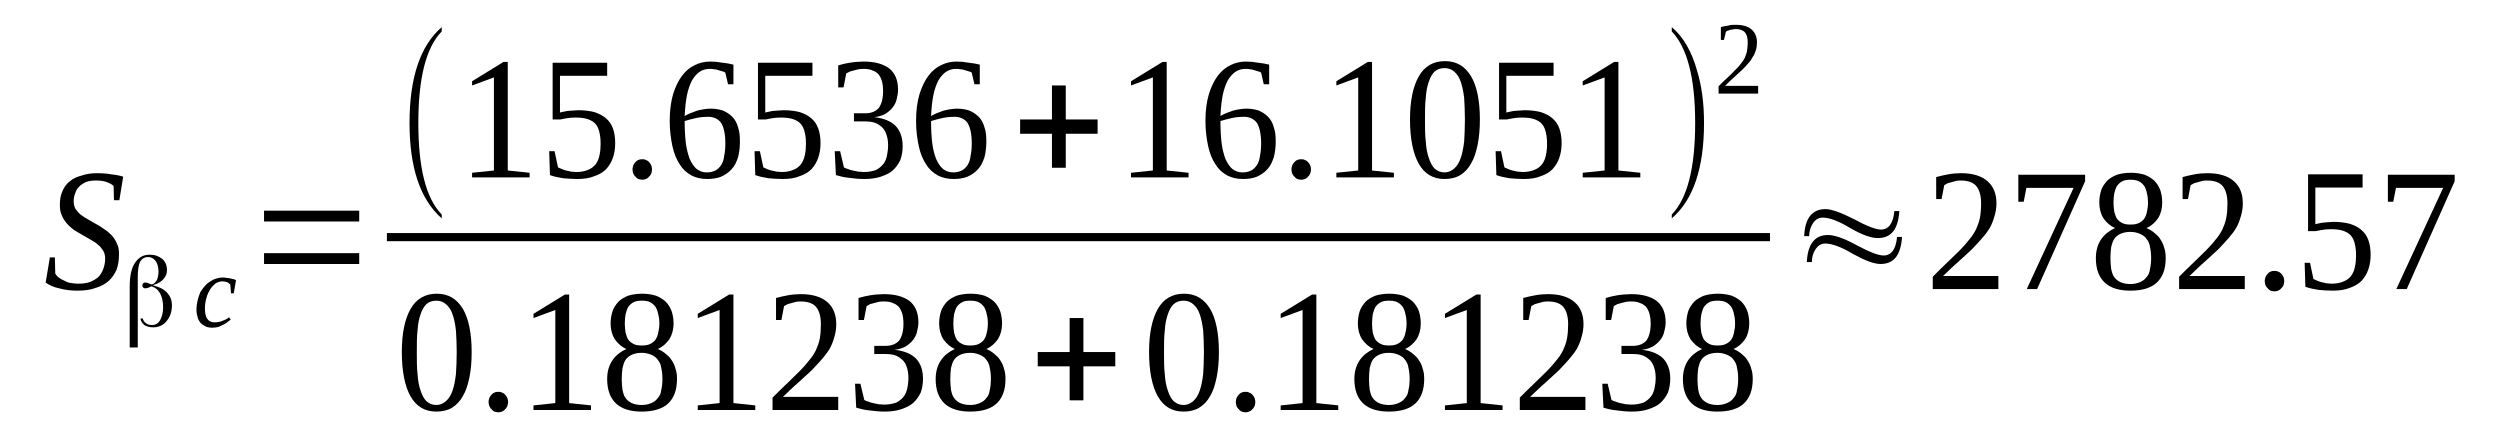 <?xml version='1.0' encoding='UTF-8'?>
<!-- This file was generated by dvisvgm 1.15.1 -->
<svg height='33pt' version='1.1' viewBox='0 -33 185 33' width='185pt' xmlns='http://www.w3.org/2000/svg' xmlns:xlink='http://www.w3.org/1999/xlink'>
<defs>
<clipPath id='clip1'>
<path clip-rule='evenodd' d='M0 -32.992H184.969V-0.027H0V-32.992'/>
</clipPath>
</defs>
<g id='page1'>
<g>
<path clip-path='url(#clip1)' d='M3.691 -13.953H4.062L4.09 -12.75C4.145 -12.664 4.23 -12.551 4.344 -12.465C4.457 -12.379 4.602 -12.293 4.742 -12.238C4.887 -12.152 5.027 -12.094 5.195 -12.066C5.395 -12.035 5.566 -12.008 5.738 -12.008C6.078 -12.008 6.391 -12.035 6.617 -12.121C6.871 -12.207 7.102 -12.352 7.27 -12.492C7.441 -12.664 7.555 -12.867 7.641 -13.094C7.727 -13.324 7.781 -13.582 7.781 -13.867C7.781 -14.094 7.727 -14.297 7.641 -14.438C7.527 -14.609 7.414 -14.781 7.242 -14.895C7.102 -15.039 6.902 -15.152 6.703 -15.266C6.504 -15.383 6.305 -15.496 6.105 -15.609C5.879 -15.723 5.68 -15.867 5.48 -15.98C5.281 -16.125 5.113 -16.27 4.941 -16.469C4.801 -16.641 4.656 -16.84 4.574 -17.066C4.457 -17.297 4.43 -17.555 4.43 -17.867C4.43 -18.242 4.488 -18.582 4.629 -18.871C4.742 -19.156 4.941 -19.414 5.168 -19.586C5.395 -19.785 5.707 -19.926 6.051 -20.012C6.391 -20.129 6.758 -20.184 7.184 -20.184C7.582 -20.184 7.953 -20.156 8.234 -20.098C8.547 -20.07 8.859 -20.012 9.117 -19.926L8.832 -18.184H8.434L8.406 -19.242C8.293 -19.355 8.121 -19.441 7.895 -19.527C7.668 -19.613 7.414 -19.641 7.102 -19.641C6.816 -19.641 6.559 -19.613 6.363 -19.527C6.164 -19.441 5.992 -19.328 5.852 -19.184C5.707 -19.039 5.625 -18.898 5.566 -18.699C5.48 -18.496 5.453 -18.297 5.453 -18.098C5.453 -17.867 5.508 -17.695 5.594 -17.527C5.707 -17.383 5.82 -17.238 5.992 -17.098C6.133 -16.984 6.332 -16.867 6.531 -16.754C6.73 -16.641 6.93 -16.523 7.129 -16.41C7.355 -16.297 7.555 -16.152 7.754 -16.012C7.953 -15.895 8.121 -15.723 8.293 -15.555C8.434 -15.383 8.578 -15.18 8.66 -14.953C8.777 -14.754 8.805 -14.465 8.805 -14.18C8.805 -13.75 8.746 -13.379 8.633 -13.066C8.492 -12.723 8.293 -12.438 8.039 -12.207C7.781 -11.98 7.469 -11.809 7.07 -11.691C6.703 -11.551 6.246 -11.492 5.707 -11.492C5.227 -11.492 4.77 -11.551 4.375 -11.664C3.977 -11.75 3.637 -11.895 3.379 -12.094L3.691 -13.953Z' fill-rule='evenodd'/>
<path clip-path='url(#clip1)' d='M10.567 -9.434C10.594 -9.293 10.68 -9.176 10.793 -9.09C10.934 -8.977 11.074 -8.949 11.246 -8.949C11.504 -8.949 11.699 -9.062 11.844 -9.293C11.985 -9.551 12.07 -9.863 12.07 -10.266C12.07 -10.691 11.985 -11.035 11.844 -11.293C11.699 -11.551 11.504 -11.723 11.219 -11.809C11.219 -11.809 11.219 -11.809 11.219 -11.809V-11.809C11.192 -11.809 11.16 -11.809 11.133 -11.777C10.961 -11.691 10.82 -11.664 10.735 -11.664C10.68 -11.664 10.621 -11.691 10.594 -11.723C10.567 -11.75 10.535 -11.809 10.535 -11.895C10.535 -11.949 10.567 -12.008 10.594 -12.035C10.621 -12.066 10.68 -12.094 10.762 -12.094C10.82 -12.094 10.934 -12.066 11.133 -11.98L11.246 -11.949V-11.949C11.418 -12.008 11.531 -12.121 11.617 -12.293C11.672 -12.438 11.731 -12.664 11.731 -12.895C11.731 -13.238 11.645 -13.496 11.531 -13.668C11.387 -13.867 11.192 -13.98 10.961 -13.98C10.707 -13.98 10.508 -13.867 10.367 -13.637C10.254 -13.41 10.195 -13.008 10.195 -12.492V-7.289H9.598V-11.777C9.598 -12.523 9.711 -13.121 9.969 -13.523C10.254 -13.953 10.594 -14.152 11.074 -14.152C11.473 -14.152 11.758 -14.039 12.012 -13.836C12.242 -13.637 12.356 -13.352 12.356 -13.008C12.356 -12.75 12.27 -12.551 12.098 -12.352C11.957 -12.18 11.699 -12.008 11.387 -11.922L11.332 -11.895L11.387 -11.863C11.844 -11.75 12.156 -11.578 12.383 -11.32C12.61 -11.062 12.723 -10.777 12.723 -10.406C12.723 -9.922 12.582 -9.551 12.324 -9.234C12.07 -8.922 11.731 -8.777 11.332 -8.777C11.074 -8.777 10.848 -8.836 10.68 -8.949C10.508 -9.09 10.422 -9.234 10.395 -9.434H10.567Z' fill-rule='evenodd'/>
<path clip-path='url(#clip1)' d='M17.07 -9.348C17.012 -9.293 16.926 -9.234 16.84 -9.176C16.758 -9.09 16.641 -9.035 16.527 -8.977C16.414 -8.922 16.301 -8.863 16.16 -8.805C16.02 -8.777 15.875 -8.75 15.735 -8.75C15.535 -8.75 15.364 -8.777 15.223 -8.836C15.051 -8.922 14.938 -9.004 14.824 -9.121C14.739 -9.234 14.656 -9.379 14.625 -9.52C14.57 -9.691 14.539 -9.863 14.539 -10.062C14.539 -10.32 14.57 -10.551 14.625 -10.777C14.684 -11.008 14.739 -11.18 14.824 -11.379C14.938 -11.551 15.024 -11.691 15.164 -11.836C15.277 -11.98 15.422 -12.094 15.563 -12.18C15.707 -12.266 15.848 -12.352 15.989 -12.379C16.16 -12.438 16.301 -12.465 16.473 -12.465C16.559 -12.465 16.641 -12.465 16.727 -12.438C16.84 -12.438 16.926 -12.406 17.012 -12.406C17.098 -12.379 17.184 -12.352 17.266 -12.352C17.352 -12.324 17.41 -12.293 17.465 -12.266L17.297 -11.293H17.098L17.039 -11.949C16.985 -12.008 16.899 -12.066 16.813 -12.121C16.699 -12.152 16.586 -12.18 16.445 -12.18C16.274 -12.18 16.133 -12.121 15.961 -12.035C15.82 -11.922 15.676 -11.777 15.563 -11.609C15.449 -11.406 15.336 -11.207 15.277 -10.949C15.195 -10.691 15.164 -10.406 15.164 -10.121C15.164 -9.949 15.195 -9.777 15.223 -9.664C15.25 -9.551 15.309 -9.434 15.364 -9.379C15.422 -9.293 15.508 -9.234 15.59 -9.207C15.676 -9.148 15.789 -9.148 15.902 -9.148C16.102 -9.148 16.274 -9.176 16.473 -9.262C16.641 -9.32 16.813 -9.406 16.953 -9.52L17.07 -9.348Z' fill-rule='evenodd'/>
<path clip-path='url(#clip1)' d='M19.539 -13.465V-14.266H26.582V-13.465H19.539ZM19.539 -16.609V-17.41H26.582V-16.609H19.539Z' fill-rule='evenodd'/>
<path clip-path='url(#clip1)' d='M32.688 -17.125V-16.84C31.098 -18.242 30.305 -20.586 30.305 -23.902C30.305 -27.246 31.098 -29.621 32.688 -30.992V-30.676C31.524 -29.477 30.957 -27.219 30.957 -23.902C30.957 -20.555 31.524 -18.328 32.688 -17.125Z' fill-rule='evenodd'/>
<path clip-path='url(#clip1)' d='M37.574 -20.383L39.192 -20.215V-19.871H34.934V-20.215L36.551 -20.383V-27.273L34.934 -26.676V-26.988L37.262 -28.418H37.574V-20.383Z' fill-rule='evenodd'/>
<path clip-path='url(#clip1)' d='M42.797 -24.844C43.254 -24.844 43.653 -24.789 43.992 -24.703C44.332 -24.586 44.617 -24.445 44.844 -24.246C45.071 -24.043 45.242 -23.816 45.356 -23.5C45.469 -23.188 45.524 -22.816 45.524 -22.414C45.524 -22.016 45.469 -21.645 45.356 -21.328C45.242 -20.984 45.071 -20.727 44.844 -20.469C44.617 -20.242 44.305 -20.07 43.965 -19.957C43.621 -19.812 43.196 -19.754 42.715 -19.754C42.344 -19.754 41.977 -19.785 41.664 -19.812C41.321 -19.871 41.008 -19.926 40.696 -20.043L40.641 -21.812H41.039L41.293 -20.613C41.379 -20.586 41.465 -20.527 41.551 -20.5C41.664 -20.441 41.778 -20.414 41.891 -20.383C42.004 -20.355 42.117 -20.328 42.258 -20.301C42.371 -20.301 42.516 -20.27 42.629 -20.27C42.996 -20.27 43.281 -20.328 43.539 -20.441C43.766 -20.527 43.934 -20.672 44.078 -20.844C44.219 -21.043 44.305 -21.242 44.36 -21.5C44.418 -21.758 44.446 -22.043 44.446 -22.328C44.446 -22.672 44.418 -22.957 44.36 -23.188C44.305 -23.445 44.219 -23.645 44.078 -23.816C43.934 -23.988 43.735 -24.102 43.481 -24.188C43.227 -24.273 42.914 -24.301 42.543 -24.301C42.289 -24.301 42.09 -24.273 41.918 -24.246C41.746 -24.215 41.578 -24.188 41.465 -24.16H40.895V-28.359H44.93V-27.391H41.438V-24.672C41.52 -24.703 41.578 -24.703 41.692 -24.73C41.778 -24.758 41.864 -24.758 41.977 -24.789C42.09 -24.789 42.203 -24.816 42.344 -24.816C42.489 -24.816 42.629 -24.844 42.797 -24.844Z' fill-rule='evenodd'/>
<path clip-path='url(#clip1)' d='M48.25 -20.469C48.25 -20.355 48.223 -20.27 48.196 -20.156C48.137 -20.07 48.11 -19.984 48.024 -19.926C47.969 -19.84 47.91 -19.812 47.797 -19.754C47.711 -19.727 47.625 -19.699 47.543 -19.699C47.43 -19.699 47.344 -19.727 47.231 -19.754C47.145 -19.812 47.086 -19.84 47.031 -19.926C46.946 -19.984 46.918 -20.07 46.86 -20.156C46.832 -20.27 46.805 -20.355 46.805 -20.469C46.805 -20.555 46.832 -20.672 46.86 -20.758C46.918 -20.871 46.946 -20.93 47.031 -21.012C47.086 -21.07 47.145 -21.129 47.231 -21.156C47.344 -21.215 47.43 -21.215 47.543 -21.215C47.625 -21.215 47.711 -21.215 47.797 -21.156C47.91 -21.129 47.969 -21.07 48.024 -21.012C48.11 -20.93 48.137 -20.871 48.196 -20.758C48.223 -20.672 48.25 -20.555 48.25 -20.469Z' fill-rule='evenodd'/>
<path clip-path='url(#clip1)' d='M54.754 -22.5C54.754 -22.07 54.699 -21.672 54.614 -21.355C54.5 -21.012 54.36 -20.699 54.129 -20.469C53.93 -20.242 53.676 -20.07 53.364 -19.926C53.078 -19.812 52.739 -19.754 52.34 -19.754C51.887 -19.754 51.52 -19.84 51.176 -20.012C50.809 -20.215 50.524 -20.469 50.297 -20.844C50.071 -21.184 49.871 -21.645 49.758 -22.188C49.645 -22.73 49.559 -23.328 49.559 -24.043C49.559 -24.816 49.645 -25.473 49.813 -26.047C49.985 -26.59 50.211 -27.047 50.469 -27.391C50.75 -27.762 51.063 -28.02 51.434 -28.191C51.774 -28.359 52.172 -28.445 52.539 -28.445C52.852 -28.445 53.137 -28.418 53.449 -28.359C53.762 -28.332 54.016 -28.277 54.274 -28.219V-26.762H53.875L53.676 -27.617C53.621 -27.676 53.535 -27.703 53.422 -27.73C53.336 -27.762 53.25 -27.789 53.137 -27.816C53.051 -27.848 52.938 -27.875 52.824 -27.875C52.739 -27.902 52.653 -27.902 52.539 -27.902C52.258 -27.902 52.028 -27.848 51.801 -27.703C51.574 -27.562 51.375 -27.332 51.207 -27.047C51.063 -26.762 50.922 -26.387 50.836 -25.961C50.75 -25.531 50.696 -25.016 50.664 -24.414C50.949 -24.586 51.262 -24.703 51.602 -24.816C51.946 -24.902 52.285 -24.961 52.598 -24.961C52.938 -24.961 53.25 -24.902 53.504 -24.816C53.762 -24.703 53.989 -24.559 54.188 -24.359C54.387 -24.16 54.528 -23.902 54.614 -23.586C54.727 -23.273 54.754 -22.93 54.754 -22.5ZM52.313 -20.242C52.571 -20.242 52.766 -20.301 52.938 -20.383C53.11 -20.469 53.25 -20.613 53.364 -20.785C53.477 -20.957 53.563 -21.184 53.59 -21.473C53.649 -21.727 53.676 -22.043 53.676 -22.387C53.676 -23.07 53.563 -23.586 53.364 -23.902C53.164 -24.188 52.824 -24.359 52.399 -24.359C52.114 -24.359 51.828 -24.332 51.547 -24.273C51.262 -24.215 50.949 -24.129 50.664 -24.043C50.664 -23.445 50.696 -22.902 50.75 -22.414C50.809 -21.957 50.922 -21.559 51.035 -21.242C51.176 -20.93 51.348 -20.672 51.547 -20.5C51.774 -20.328 52 -20.242 52.313 -20.242Z' fill-rule='evenodd'/>
<path clip-path='url(#clip1)' d='M57.992 -24.844C58.446 -24.844 58.844 -24.789 59.188 -24.703C59.528 -24.586 59.809 -24.445 60.039 -24.246C60.266 -24.043 60.434 -23.816 60.547 -23.5C60.664 -23.188 60.719 -22.816 60.719 -22.414C60.719 -22.016 60.664 -21.645 60.547 -21.328C60.434 -20.984 60.266 -20.727 60.039 -20.469C59.809 -20.242 59.496 -20.07 59.156 -19.957C58.817 -19.812 58.391 -19.754 57.906 -19.754C57.539 -19.754 57.168 -19.785 56.856 -19.812C56.516 -19.871 56.203 -19.926 55.891 -20.043L55.836 -21.812H56.231L56.489 -20.613C56.574 -20.586 56.656 -20.527 56.742 -20.5C56.856 -20.441 56.969 -20.414 57.086 -20.383C57.199 -20.355 57.313 -20.328 57.453 -20.301C57.567 -20.301 57.707 -20.27 57.824 -20.27C58.192 -20.27 58.477 -20.328 58.731 -20.441C58.957 -20.527 59.129 -20.672 59.27 -20.844C59.414 -21.043 59.496 -21.242 59.555 -21.5C59.614 -21.758 59.641 -22.043 59.641 -22.328C59.641 -22.672 59.614 -22.957 59.555 -23.188C59.496 -23.445 59.414 -23.645 59.27 -23.816C59.129 -23.988 58.93 -24.102 58.676 -24.188C58.418 -24.273 58.106 -24.301 57.739 -24.301C57.481 -24.301 57.281 -24.273 57.114 -24.246C56.942 -24.215 56.774 -24.188 56.656 -24.16H56.09V-28.359H60.121V-27.391H56.629V-24.672C56.715 -24.703 56.774 -24.703 56.887 -24.73C56.969 -24.758 57.055 -24.758 57.168 -24.789C57.281 -24.789 57.395 -24.816 57.539 -24.816C57.68 -24.816 57.824 -24.844 57.992 -24.844Z' fill-rule='evenodd'/>
<path clip-path='url(#clip1)' d='M66.797 -22.188C66.797 -21.812 66.739 -21.473 66.625 -21.156C66.485 -20.871 66.313 -20.613 66.059 -20.383C65.832 -20.184 65.52 -20.043 65.18 -19.926C64.836 -19.812 64.442 -19.754 63.984 -19.754C63.586 -19.754 63.219 -19.785 62.848 -19.84C62.481 -19.871 62.141 -19.957 61.856 -20.043L61.77 -21.812H62.168L62.453 -20.613C62.508 -20.586 62.594 -20.527 62.735 -20.5C62.848 -20.441 62.961 -20.414 63.106 -20.383C63.219 -20.355 63.359 -20.328 63.504 -20.301C63.645 -20.301 63.785 -20.27 63.898 -20.27C64.27 -20.27 64.555 -20.328 64.809 -20.414C65.035 -20.527 65.207 -20.672 65.348 -20.844C65.492 -21.012 65.574 -21.215 65.633 -21.473C65.688 -21.727 65.719 -21.984 65.719 -22.273C65.719 -22.613 65.66 -22.871 65.574 -23.102C65.492 -23.328 65.375 -23.5 65.234 -23.617C65.063 -23.758 64.895 -23.871 64.695 -23.93C64.496 -23.988 64.27 -24.016 64.043 -24.016H63.192V-24.617H64.043C64.469 -24.617 64.809 -24.758 65.035 -25.016C65.234 -25.301 65.348 -25.703 65.348 -26.246C65.348 -26.531 65.32 -26.789 65.262 -26.988C65.207 -27.188 65.121 -27.359 65.008 -27.504C64.895 -27.617 64.754 -27.73 64.555 -27.789C64.383 -27.875 64.156 -27.902 63.898 -27.902C63.785 -27.902 63.645 -27.902 63.532 -27.875C63.418 -27.848 63.305 -27.816 63.192 -27.789C63.078 -27.762 62.961 -27.73 62.879 -27.703C62.793 -27.648 62.707 -27.617 62.621 -27.562L62.422 -26.531H62.028V-28.16C62.168 -28.191 62.309 -28.246 62.453 -28.277C62.594 -28.305 62.735 -28.332 62.879 -28.359C63.02 -28.391 63.192 -28.391 63.359 -28.418C63.532 -28.418 63.703 -28.445 63.898 -28.445C64.723 -28.445 65.348 -28.277 65.805 -27.934C66.231 -27.59 66.457 -27.074 66.457 -26.359C66.457 -26.102 66.398 -25.844 66.344 -25.617C66.285 -25.387 66.172 -25.188 66.031 -25.016C65.887 -24.844 65.719 -24.703 65.492 -24.559C65.262 -24.445 65.008 -24.359 64.695 -24.332C65.434 -24.246 65.946 -24.016 66.285 -23.672C66.625 -23.301 66.797 -22.816 66.797 -22.188Z' fill-rule='evenodd'/>
<path clip-path='url(#clip1)' d='M72.989 -22.5C72.989 -22.07 72.93 -21.672 72.848 -21.355C72.731 -21.012 72.59 -20.699 72.363 -20.469C72.164 -20.242 71.91 -20.07 71.598 -19.926C71.313 -19.812 70.973 -19.754 70.575 -19.754C70.121 -19.754 69.75 -19.84 69.41 -20.012C69.039 -20.215 68.758 -20.469 68.527 -20.844C68.301 -21.184 68.102 -21.645 67.988 -22.188C67.875 -22.73 67.789 -23.328 67.789 -24.043C67.789 -24.816 67.875 -25.473 68.047 -26.047C68.219 -26.59 68.446 -27.047 68.7 -27.391C68.985 -27.762 69.297 -28.02 69.664 -28.191C70.008 -28.359 70.403 -28.445 70.774 -28.445C71.086 -28.445 71.371 -28.418 71.68 -28.359C71.993 -28.332 72.25 -28.277 72.504 -28.219V-26.762H72.109L71.91 -27.617C71.852 -27.676 71.766 -27.703 71.653 -27.73C71.567 -27.762 71.484 -27.789 71.371 -27.816C71.285 -27.848 71.172 -27.875 71.059 -27.875C70.973 -27.902 70.887 -27.902 70.774 -27.902C70.488 -27.902 70.262 -27.848 70.035 -27.703C69.809 -27.562 69.609 -27.332 69.438 -27.047C69.297 -26.762 69.153 -26.387 69.07 -25.961C68.985 -25.531 68.926 -25.016 68.899 -24.414C69.184 -24.586 69.496 -24.703 69.836 -24.816C70.176 -24.902 70.516 -24.961 70.828 -24.961C71.172 -24.961 71.484 -24.902 71.739 -24.816C71.993 -24.703 72.223 -24.559 72.422 -24.359C72.617 -24.16 72.762 -23.902 72.848 -23.586C72.961 -23.273 72.989 -22.93 72.989 -22.5ZM70.547 -20.242C70.801 -20.242 71 -20.301 71.172 -20.383C71.34 -20.469 71.484 -20.613 71.598 -20.785C71.711 -20.957 71.797 -21.184 71.824 -21.473C71.879 -21.727 71.91 -22.043 71.91 -22.387C71.91 -23.07 71.797 -23.586 71.598 -23.902C71.399 -24.188 71.059 -24.359 70.629 -24.359C70.348 -24.359 70.063 -24.332 69.778 -24.273C69.496 -24.215 69.184 -24.129 68.899 -24.043C68.899 -23.445 68.926 -22.902 68.985 -22.414C69.039 -21.957 69.153 -21.559 69.27 -21.242C69.41 -20.93 69.578 -20.672 69.778 -20.5C70.008 -20.328 70.234 -20.242 70.547 -20.242Z' fill-rule='evenodd'/>
<path clip-path='url(#clip1)' d='M77.844 -20.586V-23.102H75.489V-24.16H77.844V-26.676H78.867V-24.16H81.223V-23.102H78.867V-20.586H77.844Z' fill-rule='evenodd'/>
<path clip-path='url(#clip1)' d='M86.336 -20.383L87.953 -20.215V-19.871H83.695V-20.215L85.313 -20.383V-27.273L83.695 -26.676V-26.988L86.024 -28.418H86.336V-20.383Z' fill-rule='evenodd'/>
<path clip-path='url(#clip1)' d='M94.403 -22.5C94.403 -22.07 94.344 -21.672 94.258 -21.355C94.145 -21.012 94.004 -20.699 93.778 -20.469C93.578 -20.242 93.324 -20.07 93.012 -19.926C92.727 -19.812 92.387 -19.754 91.989 -19.754C91.535 -19.754 91.164 -19.84 90.824 -20.012C90.453 -20.215 90.172 -20.469 89.942 -20.844C89.715 -21.184 89.516 -21.645 89.403 -22.188C89.289 -22.73 89.203 -23.328 89.203 -24.043C89.203 -24.816 89.289 -25.473 89.461 -26.047C89.629 -26.59 89.86 -27.047 90.114 -27.391C90.399 -27.762 90.711 -28.02 91.078 -28.191C91.418 -28.359 91.817 -28.445 92.188 -28.445C92.5 -28.445 92.781 -28.418 93.094 -28.359C93.406 -28.332 93.664 -28.277 93.918 -28.219V-26.762H93.52L93.324 -27.617C93.266 -27.676 93.18 -27.703 93.067 -27.73C92.981 -27.762 92.895 -27.789 92.781 -27.816C92.699 -27.848 92.586 -27.875 92.469 -27.875C92.387 -27.902 92.301 -27.902 92.188 -27.902C91.903 -27.902 91.676 -27.848 91.449 -27.703C91.223 -27.562 91.024 -27.332 90.852 -27.047C90.711 -26.762 90.567 -26.387 90.481 -25.961C90.399 -25.531 90.34 -25.016 90.313 -24.414C90.598 -24.586 90.91 -24.703 91.25 -24.816C91.59 -24.902 91.93 -24.961 92.242 -24.961C92.586 -24.961 92.895 -24.902 93.153 -24.816C93.406 -24.703 93.637 -24.559 93.832 -24.359C94.031 -24.16 94.176 -23.902 94.258 -23.586C94.375 -23.273 94.403 -22.93 94.403 -22.5ZM91.961 -20.242C92.215 -20.242 92.414 -20.301 92.586 -20.383C92.754 -20.469 92.895 -20.613 93.012 -20.785C93.125 -20.957 93.207 -21.184 93.239 -21.473C93.293 -21.727 93.324 -22.043 93.324 -22.387C93.324 -23.07 93.207 -23.586 93.012 -23.902C92.813 -24.188 92.469 -24.359 92.043 -24.359C91.762 -24.359 91.477 -24.332 91.192 -24.273C90.91 -24.215 90.598 -24.129 90.313 -24.043C90.313 -23.445 90.34 -22.902 90.399 -22.414C90.453 -21.957 90.567 -21.559 90.68 -21.242C90.824 -20.93 90.992 -20.672 91.192 -20.5C91.418 -20.328 91.649 -20.242 91.961 -20.242Z' fill-rule='evenodd'/>
<path clip-path='url(#clip1)' d='M97.016 -20.469C97.016 -20.355 96.985 -20.27 96.957 -20.156C96.903 -20.07 96.871 -19.984 96.789 -19.926C96.731 -19.84 96.672 -19.812 96.559 -19.754C96.477 -19.727 96.391 -19.699 96.305 -19.699C96.192 -19.699 96.106 -19.727 95.992 -19.754C95.906 -19.812 95.852 -19.84 95.793 -19.926C95.707 -19.984 95.68 -20.07 95.621 -20.156C95.594 -20.27 95.567 -20.355 95.567 -20.469C95.567 -20.555 95.594 -20.672 95.621 -20.758C95.68 -20.871 95.707 -20.93 95.793 -21.012C95.852 -21.07 95.906 -21.129 95.992 -21.156C96.106 -21.215 96.192 -21.215 96.305 -21.215C96.391 -21.215 96.477 -21.215 96.559 -21.156C96.672 -21.129 96.731 -21.07 96.789 -21.012C96.871 -20.93 96.903 -20.871 96.957 -20.758C96.985 -20.672 97.016 -20.555 97.016 -20.469Z' fill-rule='evenodd'/>
<path clip-path='url(#clip1)' d='M101.531 -20.383L103.149 -20.215V-19.871H98.891V-20.215L100.508 -20.383V-27.273L98.891 -26.676V-26.988L101.219 -28.418H101.531V-20.383Z' fill-rule='evenodd'/>
<path clip-path='url(#clip1)' d='M109.512 -24.16C109.512 -23.445 109.453 -22.816 109.34 -22.273C109.227 -21.727 109.086 -21.27 108.856 -20.898C108.66 -20.527 108.375 -20.242 108.063 -20.043C107.723 -19.84 107.324 -19.754 106.899 -19.754C106.047 -19.754 105.422 -20.129 104.996 -20.871C104.571 -21.613 104.34 -22.73 104.34 -24.16C104.34 -25.559 104.571 -26.617 104.996 -27.359C105.422 -28.105 106.074 -28.477 106.926 -28.477C107.778 -28.477 108.403 -28.105 108.856 -27.359C109.285 -26.645 109.512 -25.559 109.512 -24.16ZM108.403 -24.16C108.403 -24.758 108.375 -25.301 108.348 -25.758C108.289 -26.246 108.203 -26.645 108.09 -26.961C107.977 -27.305 107.805 -27.531 107.61 -27.703C107.41 -27.875 107.18 -27.961 106.899 -27.961C106.586 -27.961 106.36 -27.875 106.16 -27.703C105.988 -27.531 105.848 -27.305 105.735 -26.961C105.621 -26.645 105.535 -26.246 105.508 -25.758C105.449 -25.301 105.449 -24.758 105.449 -24.16C105.449 -23.531 105.449 -22.988 105.508 -22.527C105.535 -22.043 105.621 -21.613 105.735 -21.301C105.848 -20.957 105.988 -20.699 106.16 -20.527C106.36 -20.355 106.586 -20.242 106.899 -20.242C107.18 -20.242 107.41 -20.355 107.61 -20.527C107.805 -20.699 107.977 -20.957 108.09 -21.301C108.203 -21.613 108.289 -22.043 108.348 -22.527C108.375 -22.988 108.403 -23.531 108.403 -24.16Z' fill-rule='evenodd'/>
<path clip-path='url(#clip1)' d='M112.832 -24.844C113.289 -24.844 113.684 -24.789 114.028 -24.703C114.367 -24.586 114.652 -24.445 114.879 -24.246C115.106 -24.043 115.278 -23.816 115.391 -23.5C115.504 -23.188 115.559 -22.816 115.559 -22.414C115.559 -22.016 115.504 -21.645 115.391 -21.328C115.278 -20.984 115.106 -20.727 114.879 -20.469C114.652 -20.242 114.34 -20.07 113.996 -19.957C113.656 -19.812 113.231 -19.754 112.746 -19.754C112.379 -19.754 112.008 -19.785 111.695 -19.812C111.356 -19.871 111.043 -19.926 110.731 -20.043L110.676 -21.812H111.074L111.328 -20.613C111.414 -20.586 111.5 -20.527 111.582 -20.5C111.695 -20.441 111.813 -20.414 111.926 -20.383C112.039 -20.355 112.153 -20.328 112.293 -20.301C112.407 -20.301 112.551 -20.27 112.664 -20.27C113.031 -20.27 113.316 -20.328 113.57 -20.441C113.797 -20.527 113.969 -20.672 114.11 -20.844C114.254 -21.043 114.34 -21.242 114.395 -21.5C114.453 -21.758 114.481 -22.043 114.481 -22.328C114.481 -22.672 114.453 -22.957 114.395 -23.188C114.34 -23.445 114.254 -23.645 114.11 -23.816C113.969 -23.988 113.77 -24.102 113.516 -24.188C113.258 -24.273 112.946 -24.301 112.578 -24.301C112.32 -24.301 112.125 -24.273 111.953 -24.246C111.781 -24.215 111.614 -24.188 111.5 -24.16H110.93V-28.359H114.965V-27.391H111.469V-24.672C111.555 -24.703 111.614 -24.703 111.727 -24.73C111.813 -24.758 111.895 -24.758 112.008 -24.789C112.125 -24.789 112.238 -24.816 112.379 -24.816C112.52 -24.816 112.664 -24.844 112.832 -24.844Z' fill-rule='evenodd'/>
<path clip-path='url(#clip1)' d='M119.762 -20.383L121.383 -20.215V-19.871H117.121V-20.215L118.742 -20.383V-27.273L117.121 -26.676V-26.988L119.449 -28.418H119.762V-20.383Z' fill-rule='evenodd'/>
<path clip-path='url(#clip1)' d='M123.711 -17.125C124.875 -18.328 125.442 -20.586 125.442 -23.902C125.442 -27.188 124.875 -29.449 123.711 -30.676V-30.992C124.563 -30.277 125.188 -29.191 125.586 -27.762C125.926 -26.645 126.098 -25.359 126.098 -23.902C126.098 -20.555 125.301 -18.211 123.711 -16.84V-17.125Z' fill-rule='evenodd'/>
<path clip-path='url(#clip1)' d='M130.102 -26.074H127.176V-26.617C127.43 -26.875 127.629 -27.074 127.828 -27.246C128.028 -27.445 128.227 -27.617 128.367 -27.789C128.539 -27.934 128.68 -28.105 128.793 -28.246C128.906 -28.391 129.02 -28.531 129.106 -28.703C129.164 -28.875 129.25 -29.047 129.278 -29.219C129.305 -29.418 129.332 -29.621 129.332 -29.848C129.332 -30.164 129.278 -30.418 129.137 -30.59C128.992 -30.762 128.766 -30.848 128.453 -30.848C128.367 -30.848 128.313 -30.848 128.227 -30.82C128.168 -30.82 128.086 -30.793 128.028 -30.793C127.969 -30.762 127.914 -30.734 127.856 -30.734C127.801 -30.707 127.742 -30.676 127.715 -30.648L127.574 -30.047H127.344V-30.992C127.516 -31.047 127.688 -31.078 127.887 -31.105C128.055 -31.164 128.227 -31.164 128.453 -31.164C128.965 -31.164 129.363 -31.047 129.617 -30.82C129.875 -30.59 130.016 -30.277 130.016 -29.848C130.016 -29.648 129.988 -29.449 129.93 -29.277C129.875 -29.105 129.817 -28.934 129.703 -28.789C129.617 -28.617 129.504 -28.445 129.363 -28.305C129.219 -28.133 129.078 -27.988 128.906 -27.816C128.707 -27.648 128.539 -27.477 128.313 -27.273C128.113 -27.102 127.887 -26.875 127.656 -26.645H130.102V-26.074Z' fill-rule='evenodd'/>
<path clip-path='url(#clip1)' d='M28.63 -15.754H130.981V-15.152H28.63V-15.754Z' fill-rule='evenodd'/>
<path clip-path='url(#clip1)' d='M34.903 -6.949C34.903 -6.234 34.848 -5.605 34.735 -5.059C34.621 -4.516 34.477 -4.059 34.25 -3.688C34.051 -3.316 33.77 -3.031 33.457 -2.832C33.114 -2.629 32.719 -2.543 32.289 -2.543C31.438 -2.543 30.813 -2.918 30.387 -3.66C29.961 -4.402 29.735 -5.52 29.735 -6.949C29.735 -8.348 29.961 -9.406 30.387 -10.148C30.813 -10.895 31.469 -11.266 32.321 -11.266C33.172 -11.266 33.797 -10.895 34.25 -10.148C34.676 -9.434 34.903 -8.348 34.903 -6.949ZM33.797 -6.949C33.797 -7.547 33.77 -8.09 33.739 -8.547C33.684 -9.035 33.598 -9.434 33.485 -9.75C33.371 -10.094 33.199 -10.32 33 -10.492C32.801 -10.664 32.574 -10.75 32.289 -10.75C31.977 -10.75 31.75 -10.664 31.551 -10.492C31.383 -10.32 31.238 -10.094 31.125 -9.75C31.012 -9.434 30.926 -9.035 30.899 -8.547C30.844 -8.09 30.844 -7.547 30.844 -6.949C30.844 -6.32 30.844 -5.773 30.899 -5.316C30.926 -4.832 31.012 -4.402 31.125 -4.09C31.238 -3.746 31.383 -3.488 31.551 -3.316C31.75 -3.145 31.977 -3.031 32.289 -3.031C32.574 -3.031 32.801 -3.145 33 -3.316C33.199 -3.488 33.371 -3.746 33.485 -4.09C33.598 -4.402 33.684 -4.832 33.739 -5.316C33.77 -5.773 33.797 -6.32 33.797 -6.949Z' fill-rule='evenodd'/>
<path clip-path='url(#clip1)' d='M37.602 -3.258C37.602 -3.145 37.574 -3.059 37.543 -2.945C37.489 -2.859 37.461 -2.773 37.375 -2.715C37.317 -2.629 37.262 -2.602 37.149 -2.543C37.063 -2.516 36.977 -2.488 36.891 -2.488C36.778 -2.488 36.692 -2.516 36.578 -2.543C36.492 -2.602 36.438 -2.629 36.379 -2.715C36.297 -2.773 36.266 -2.859 36.211 -2.945C36.18 -3.059 36.153 -3.145 36.153 -3.258C36.153 -3.344 36.18 -3.461 36.211 -3.547C36.266 -3.66 36.297 -3.715 36.379 -3.801C36.438 -3.859 36.492 -3.918 36.578 -3.945C36.692 -4.004 36.778 -4.004 36.891 -4.004C36.977 -4.004 37.063 -4.004 37.149 -3.945C37.262 -3.918 37.317 -3.859 37.375 -3.801C37.461 -3.715 37.489 -3.66 37.543 -3.547C37.574 -3.461 37.602 -3.344 37.602 -3.258Z' fill-rule='evenodd'/>
<path clip-path='url(#clip1)' d='M42.117 -3.172L43.735 -3V-2.66H39.477V-3L41.094 -3.172V-10.062L39.477 -9.465V-9.777L41.805 -11.207H42.117V-3.172Z' fill-rule='evenodd'/>
<path clip-path='url(#clip1)' d='M49.844 -9.063C49.844 -8.605 49.727 -8.207 49.531 -7.891C49.301 -7.578 49.02 -7.32 48.676 -7.176C48.875 -7.09 49.074 -6.977 49.246 -6.832C49.414 -6.691 49.586 -6.547 49.699 -6.348C49.813 -6.176 49.926 -5.977 49.985 -5.719C50.071 -5.488 50.098 -5.23 50.098 -4.945C50.098 -4.145 49.871 -3.547 49.446 -3.145C49.02 -2.746 48.364 -2.543 47.485 -2.543C46.633 -2.543 46.008 -2.746 45.582 -3.145C45.157 -3.547 44.93 -4.145 44.93 -4.945C44.93 -5.52 45.071 -5.977 45.328 -6.348C45.582 -6.719 45.922 -6.977 46.348 -7.176C46.008 -7.32 45.723 -7.578 45.496 -7.891C45.297 -8.207 45.184 -8.605 45.184 -9.063C45.184 -9.406 45.242 -9.691 45.328 -9.977C45.41 -10.234 45.582 -10.465 45.754 -10.664C45.953 -10.863 46.207 -11.008 46.492 -11.121C46.774 -11.207 47.117 -11.266 47.512 -11.266C47.91 -11.266 48.25 -11.207 48.535 -11.121C48.821 -11.008 49.047 -10.863 49.246 -10.691C49.446 -10.492 49.586 -10.266 49.699 -9.977C49.785 -9.719 49.844 -9.406 49.844 -9.063ZM49.02 -4.945C49.02 -5.262 48.989 -5.547 48.934 -5.773C48.906 -6.004 48.821 -6.203 48.676 -6.375C48.563 -6.547 48.395 -6.66 48.196 -6.746C47.996 -6.832 47.77 -6.891 47.485 -6.891C47.172 -6.891 46.946 -6.832 46.746 -6.746C46.574 -6.66 46.407 -6.547 46.293 -6.375C46.18 -6.203 46.121 -6.004 46.067 -5.773C46.035 -5.547 46.008 -5.262 46.008 -4.945C46.008 -4.66 46.035 -4.375 46.067 -4.145C46.121 -3.887 46.18 -3.688 46.293 -3.547C46.407 -3.375 46.574 -3.258 46.746 -3.172C46.946 -3.086 47.172 -3.031 47.485 -3.031C47.77 -3.031 47.996 -3.086 48.196 -3.172C48.395 -3.258 48.563 -3.375 48.676 -3.547C48.821 -3.688 48.906 -3.887 48.934 -4.145C48.989 -4.375 49.02 -4.66 49.02 -4.945ZM48.793 -9.063C48.793 -9.32 48.762 -9.551 48.707 -9.75C48.676 -9.949 48.594 -10.148 48.508 -10.293C48.395 -10.434 48.281 -10.551 48.11 -10.637C47.938 -10.723 47.742 -10.75 47.485 -10.75C47.258 -10.75 47.032 -10.723 46.887 -10.637C46.719 -10.551 46.606 -10.434 46.492 -10.293C46.407 -10.148 46.348 -9.949 46.293 -9.75C46.262 -9.551 46.235 -9.32 46.235 -9.063C46.235 -8.805 46.262 -8.605 46.293 -8.375C46.348 -8.176 46.407 -8.004 46.492 -7.863C46.606 -7.719 46.719 -7.633 46.887 -7.547C47.032 -7.461 47.258 -7.434 47.485 -7.434C47.742 -7.434 47.938 -7.461 48.11 -7.547C48.281 -7.633 48.395 -7.719 48.508 -7.863C48.594 -8.004 48.676 -8.176 48.707 -8.375C48.762 -8.605 48.793 -8.805 48.793 -9.063Z' fill-rule='evenodd'/>
<path clip-path='url(#clip1)' d='M54.274 -3.172L55.891 -3V-2.66H51.633V-3L53.25 -3.172V-10.062L51.633 -9.465V-9.777L53.961 -11.207H54.274V-3.172Z' fill-rule='evenodd'/>
<path clip-path='url(#clip1)' d='M62.028 -2.66H57.168V-3.574C57.567 -3.973 57.938 -4.344 58.278 -4.66C58.59 -4.977 58.903 -5.262 59.157 -5.52C59.442 -5.805 59.668 -6.063 59.867 -6.32C60.066 -6.547 60.239 -6.805 60.379 -7.09C60.492 -7.348 60.606 -7.633 60.664 -7.949C60.719 -8.262 60.746 -8.633 60.746 -9.004C60.746 -9.551 60.633 -9.977 60.406 -10.266C60.18 -10.551 59.781 -10.691 59.27 -10.691C59.157 -10.691 59.016 -10.691 58.903 -10.664C58.789 -10.637 58.676 -10.605 58.59 -10.578C58.477 -10.551 58.364 -10.52 58.278 -10.492C58.191 -10.434 58.106 -10.406 58.02 -10.348L57.824 -9.32H57.426V-10.949C57.739 -11.035 58.02 -11.094 58.305 -11.148C58.617 -11.207 58.93 -11.234 59.27 -11.234C60.121 -11.234 60.778 -11.035 61.231 -10.637C61.656 -10.266 61.883 -9.719 61.883 -9.004C61.883 -8.664 61.828 -8.348 61.742 -8.062C61.656 -7.746 61.543 -7.461 61.402 -7.203C61.231 -6.918 61.032 -6.66 60.805 -6.402C60.578 -6.148 60.32 -5.859 60.039 -5.574C59.727 -5.289 59.414 -5.004 59.071 -4.688C58.703 -4.375 58.332 -4.004 57.938 -3.633H62.028V-2.66Z' fill-rule='evenodd'/>
<path clip-path='url(#clip1)' d='M68.301 -4.977C68.301 -4.602 68.246 -4.262 68.133 -3.945C67.988 -3.66 67.82 -3.402 67.563 -3.172C67.336 -2.973 67.024 -2.832 66.684 -2.715C66.344 -2.602 65.946 -2.543 65.492 -2.543C65.094 -2.543 64.723 -2.574 64.356 -2.629C63.984 -2.66 63.645 -2.746 63.359 -2.832L63.274 -4.602H63.672L63.957 -3.402C64.012 -3.375 64.098 -3.316 64.242 -3.289C64.356 -3.23 64.469 -3.203 64.61 -3.172C64.723 -3.145 64.868 -3.117 65.008 -3.086C65.149 -3.086 65.293 -3.059 65.406 -3.059C65.774 -3.059 66.059 -3.117 66.313 -3.203C66.543 -3.316 66.711 -3.461 66.856 -3.633C66.996 -3.801 67.082 -4.004 67.137 -4.262C67.195 -4.516 67.223 -4.773 67.223 -5.059C67.223 -5.402 67.164 -5.66 67.082 -5.891C66.996 -6.117 66.883 -6.289 66.739 -6.402C66.571 -6.547 66.398 -6.66 66.2 -6.719C66 -6.777 65.774 -6.805 65.547 -6.805H64.695V-7.406H65.547C65.973 -7.406 66.313 -7.547 66.543 -7.805C66.739 -8.09 66.856 -8.492 66.856 -9.035C66.856 -9.32 66.825 -9.578 66.77 -9.777C66.711 -9.977 66.625 -10.148 66.512 -10.293C66.398 -10.406 66.258 -10.52 66.059 -10.578C65.887 -10.664 65.66 -10.691 65.406 -10.691C65.293 -10.691 65.149 -10.691 65.035 -10.664C64.922 -10.637 64.809 -10.605 64.695 -10.578C64.582 -10.551 64.469 -10.52 64.383 -10.492C64.297 -10.434 64.211 -10.406 64.129 -10.348L63.93 -9.32H63.532V-10.949C63.672 -10.98 63.817 -11.035 63.957 -11.062C64.098 -11.094 64.242 -11.121 64.383 -11.148C64.524 -11.18 64.695 -11.18 64.868 -11.207C65.035 -11.207 65.207 -11.234 65.406 -11.234C66.231 -11.234 66.856 -11.062 67.309 -10.723C67.734 -10.379 67.961 -9.863 67.961 -9.148C67.961 -8.891 67.907 -8.633 67.848 -8.406C67.789 -8.176 67.676 -7.977 67.535 -7.805C67.395 -7.633 67.223 -7.492 66.996 -7.348C66.77 -7.234 66.512 -7.148 66.2 -7.117C66.938 -7.031 67.449 -6.805 67.789 -6.461C68.133 -6.09 68.301 -5.605 68.301 -4.977Z' fill-rule='evenodd'/>
<path clip-path='url(#clip1)' d='M74.153 -9.063C74.153 -8.605 74.039 -8.207 73.84 -7.891C73.614 -7.578 73.328 -7.32 72.989 -7.176C73.188 -7.09 73.387 -6.977 73.555 -6.832C73.727 -6.691 73.899 -6.547 74.012 -6.348C74.125 -6.176 74.238 -5.977 74.293 -5.719C74.379 -5.488 74.406 -5.23 74.406 -4.945C74.406 -4.145 74.18 -3.547 73.754 -3.145C73.328 -2.746 72.676 -2.543 71.797 -2.543C70.942 -2.543 70.321 -2.746 69.891 -3.145C69.465 -3.547 69.239 -4.145 69.239 -4.945C69.239 -5.52 69.383 -5.977 69.637 -6.348C69.891 -6.719 70.234 -6.977 70.66 -7.176C70.321 -7.32 70.035 -7.578 69.809 -7.891C69.609 -8.207 69.496 -8.605 69.496 -9.063C69.496 -9.406 69.551 -9.691 69.637 -9.977C69.723 -10.234 69.891 -10.465 70.063 -10.664C70.262 -10.863 70.516 -11.008 70.801 -11.121C71.086 -11.207 71.426 -11.266 71.824 -11.266S72.563 -11.207 72.848 -11.121C73.129 -11.008 73.356 -10.863 73.555 -10.691C73.754 -10.492 73.899 -10.266 74.012 -9.977C74.094 -9.719 74.153 -9.406 74.153 -9.063ZM73.328 -4.945C73.328 -5.262 73.301 -5.547 73.242 -5.773C73.215 -6.004 73.129 -6.203 72.989 -6.375C72.875 -6.547 72.703 -6.66 72.504 -6.746C72.305 -6.832 72.078 -6.891 71.797 -6.891C71.485 -6.891 71.254 -6.832 71.059 -6.746C70.887 -6.66 70.715 -6.547 70.602 -6.375C70.488 -6.203 70.434 -6.004 70.375 -5.773C70.348 -5.547 70.321 -5.262 70.321 -4.945C70.321 -4.66 70.348 -4.375 70.375 -4.145C70.434 -3.887 70.488 -3.688 70.602 -3.547C70.715 -3.375 70.887 -3.258 71.059 -3.172C71.254 -3.086 71.485 -3.031 71.797 -3.031C72.078 -3.031 72.305 -3.086 72.504 -3.172C72.703 -3.258 72.875 -3.375 72.989 -3.547C73.129 -3.688 73.215 -3.887 73.242 -4.145C73.301 -4.375 73.328 -4.66 73.328 -4.945ZM73.102 -9.063C73.102 -9.32 73.075 -9.551 73.016 -9.75C72.989 -9.949 72.902 -10.148 72.817 -10.293C72.703 -10.434 72.59 -10.551 72.422 -10.637C72.25 -10.723 72.051 -10.75 71.797 -10.75C71.567 -10.75 71.34 -10.723 71.199 -10.637C71.028 -10.551 70.914 -10.434 70.801 -10.293C70.715 -10.148 70.66 -9.949 70.602 -9.75C70.575 -9.551 70.547 -9.32 70.547 -9.063C70.547 -8.805 70.575 -8.605 70.602 -8.375C70.66 -8.176 70.715 -8.004 70.801 -7.863C70.914 -7.719 71.028 -7.633 71.199 -7.547C71.34 -7.461 71.567 -7.434 71.797 -7.434C72.051 -7.434 72.25 -7.461 72.422 -7.547C72.59 -7.633 72.703 -7.719 72.817 -7.863C72.902 -8.004 72.989 -8.176 73.016 -8.375C73.075 -8.605 73.102 -8.805 73.102 -9.063Z' fill-rule='evenodd'/>
<path clip-path='url(#clip1)' d='M79.153 -3.375V-5.891H76.793V-6.949H79.153V-9.465H80.172V-6.949H82.531V-5.891H80.172V-3.375H79.153Z' fill-rule='evenodd'/>
<path clip-path='url(#clip1)' d='M90.199 -6.949C90.199 -6.234 90.141 -5.605 90.028 -5.059C89.914 -4.516 89.774 -4.059 89.547 -3.688C89.348 -3.316 89.063 -3.031 88.75 -2.832C88.41 -2.629 88.012 -2.543 87.586 -2.543C86.735 -2.543 86.11 -2.918 85.684 -3.66C85.258 -4.402 85.031 -5.52 85.031 -6.949C85.031 -8.348 85.258 -9.406 85.684 -10.148C86.11 -10.895 86.762 -11.266 87.614 -11.266C88.465 -11.266 89.09 -10.895 89.547 -10.148C89.973 -9.434 90.199 -8.348 90.199 -6.949ZM89.09 -6.949C89.09 -7.547 89.063 -8.09 89.035 -8.547C88.977 -9.035 88.891 -9.434 88.778 -9.75C88.664 -10.094 88.496 -10.32 88.297 -10.492C88.098 -10.664 87.871 -10.75 87.586 -10.75C87.274 -10.75 87.047 -10.664 86.848 -10.492C86.676 -10.32 86.535 -10.094 86.422 -9.75C86.309 -9.434 86.223 -9.035 86.195 -8.547C86.137 -8.09 86.137 -7.547 86.137 -6.949C86.137 -6.32 86.137 -5.773 86.195 -5.316C86.223 -4.832 86.309 -4.402 86.422 -4.09C86.535 -3.746 86.676 -3.488 86.848 -3.316C87.047 -3.145 87.274 -3.031 87.586 -3.031C87.871 -3.031 88.098 -3.145 88.297 -3.316C88.496 -3.488 88.664 -3.746 88.778 -4.09C88.891 -4.402 88.977 -4.832 89.035 -5.316C89.063 -5.773 89.09 -6.32 89.09 -6.949Z' fill-rule='evenodd'/>
<path clip-path='url(#clip1)' d='M92.895 -3.258C92.895 -3.145 92.867 -3.059 92.84 -2.945C92.781 -2.859 92.754 -2.773 92.668 -2.715C92.614 -2.629 92.555 -2.602 92.442 -2.543C92.356 -2.516 92.274 -2.488 92.188 -2.488C92.074 -2.488 91.989 -2.516 91.875 -2.543C91.789 -2.602 91.731 -2.629 91.676 -2.715C91.59 -2.773 91.563 -2.859 91.504 -2.945C91.477 -3.059 91.449 -3.145 91.449 -3.258C91.449 -3.344 91.477 -3.461 91.504 -3.547C91.563 -3.66 91.59 -3.715 91.676 -3.801C91.731 -3.859 91.789 -3.918 91.875 -3.945C91.989 -4.004 92.074 -4.004 92.188 -4.004C92.274 -4.004 92.356 -4.004 92.442 -3.945C92.555 -3.918 92.614 -3.859 92.668 -3.801C92.754 -3.715 92.781 -3.66 92.84 -3.547C92.867 -3.461 92.895 -3.344 92.895 -3.258Z' fill-rule='evenodd'/>
<path clip-path='url(#clip1)' d='M97.41 -3.172L99.031 -3V-2.66H94.77V-3L96.391 -3.172V-10.062L94.77 -9.465V-9.777L97.098 -11.207H97.41V-3.172Z' fill-rule='evenodd'/>
<path clip-path='url(#clip1)' d='M105.137 -9.063C105.137 -8.605 105.024 -8.207 104.824 -7.891C104.598 -7.578 104.313 -7.32 103.973 -7.176C104.172 -7.09 104.371 -6.977 104.539 -6.832C104.711 -6.691 104.883 -6.547 104.996 -6.348C105.11 -6.176 105.223 -5.977 105.278 -5.719C105.363 -5.488 105.391 -5.23 105.391 -4.945C105.391 -4.145 105.164 -3.547 104.738 -3.145C104.313 -2.746 103.66 -2.543 102.781 -2.543C101.926 -2.543 101.305 -2.746 100.875 -3.145C100.449 -3.547 100.223 -4.145 100.223 -4.945C100.223 -5.52 100.367 -5.977 100.621 -6.348C100.875 -6.719 101.219 -6.977 101.645 -7.176C101.305 -7.32 101.02 -7.578 100.793 -7.891C100.594 -8.207 100.481 -8.605 100.481 -9.063C100.481 -9.406 100.535 -9.691 100.621 -9.977C100.707 -10.234 100.875 -10.465 101.047 -10.664C101.246 -10.863 101.5 -11.008 101.785 -11.121C102.071 -11.207 102.41 -11.266 102.809 -11.266C103.207 -11.266 103.547 -11.207 103.832 -11.121C104.113 -11.008 104.34 -10.863 104.539 -10.691C104.738 -10.492 104.883 -10.266 104.996 -9.977C105.078 -9.719 105.137 -9.406 105.137 -9.063ZM104.313 -4.945C104.313 -5.262 104.285 -5.547 104.227 -5.773C104.199 -6.004 104.113 -6.203 103.973 -6.375C103.86 -6.547 103.688 -6.66 103.488 -6.746C103.289 -6.832 103.063 -6.891 102.781 -6.891C102.469 -6.891 102.238 -6.832 102.043 -6.746C101.871 -6.66 101.699 -6.547 101.586 -6.375C101.473 -6.203 101.418 -6.004 101.36 -5.773C101.332 -5.547 101.305 -5.262 101.305 -4.945C101.305 -4.66 101.332 -4.375 101.36 -4.145C101.418 -3.887 101.473 -3.688 101.586 -3.547C101.699 -3.375 101.871 -3.258 102.043 -3.172C102.238 -3.086 102.469 -3.031 102.781 -3.031C103.063 -3.031 103.289 -3.086 103.488 -3.172C103.688 -3.258 103.86 -3.375 103.973 -3.547C104.113 -3.688 104.199 -3.887 104.227 -4.145C104.285 -4.375 104.313 -4.66 104.313 -4.945ZM104.086 -9.063C104.086 -9.32 104.059 -9.551 104 -9.75C103.973 -9.949 103.887 -10.148 103.801 -10.293C103.688 -10.434 103.574 -10.551 103.406 -10.637C103.235 -10.723 103.035 -10.75 102.781 -10.75C102.551 -10.75 102.324 -10.723 102.184 -10.637C102.012 -10.551 101.899 -10.434 101.785 -10.293C101.699 -10.148 101.645 -9.949 101.586 -9.75C101.559 -9.551 101.531 -9.32 101.531 -9.063C101.531 -8.805 101.559 -8.605 101.586 -8.375C101.645 -8.176 101.699 -8.004 101.785 -7.863C101.899 -7.719 102.012 -7.633 102.184 -7.547C102.324 -7.461 102.551 -7.434 102.781 -7.434C103.035 -7.434 103.235 -7.461 103.406 -7.547C103.574 -7.633 103.688 -7.719 103.801 -7.863C103.887 -8.004 103.973 -8.176 104 -8.375C104.059 -8.605 104.086 -8.805 104.086 -9.063Z' fill-rule='evenodd'/>
<path clip-path='url(#clip1)' d='M109.567 -3.172L111.188 -3V-2.66H106.926V-3L108.543 -3.172V-10.062L106.926 -9.465V-9.777L109.254 -11.207H109.567V-3.172Z' fill-rule='evenodd'/>
<path clip-path='url(#clip1)' d='M117.321 -2.66H112.465V-3.574C112.863 -3.973 113.231 -4.344 113.57 -4.66C113.883 -4.977 114.195 -5.262 114.453 -5.52C114.734 -5.805 114.965 -6.063 115.16 -6.32C115.36 -6.547 115.531 -6.805 115.672 -7.09C115.785 -7.348 115.903 -7.633 115.957 -7.949C116.016 -8.262 116.043 -8.633 116.043 -9.004C116.043 -9.551 115.93 -9.977 115.703 -10.266C115.473 -10.551 115.078 -10.691 114.567 -10.691C114.453 -10.691 114.309 -10.691 114.195 -10.664C114.082 -10.637 113.969 -10.605 113.883 -10.578C113.77 -10.551 113.656 -10.52 113.57 -10.492C113.489 -10.434 113.403 -10.406 113.316 -10.348L113.117 -9.32H112.719V-10.949C113.031 -11.035 113.316 -11.094 113.602 -11.148C113.914 -11.207 114.227 -11.234 114.567 -11.234C115.418 -11.234 116.07 -11.035 116.524 -10.637C116.953 -10.266 117.18 -9.719 117.18 -9.004C117.18 -8.664 117.121 -8.348 117.035 -8.062C116.953 -7.746 116.836 -7.461 116.696 -7.203C116.524 -6.918 116.328 -6.66 116.098 -6.402C115.871 -6.148 115.617 -5.859 115.332 -5.574C115.02 -5.289 114.707 -5.004 114.367 -4.688C113.996 -4.375 113.629 -4.004 113.231 -3.633H117.321V-2.66Z' fill-rule='evenodd'/>
<path clip-path='url(#clip1)' d='M123.598 -4.977C123.598 -4.602 123.539 -4.262 123.426 -3.945C123.285 -3.66 123.113 -3.402 122.859 -3.172C122.633 -2.973 122.32 -2.832 121.977 -2.715C121.637 -2.602 121.238 -2.543 120.785 -2.543C120.387 -2.543 120.02 -2.574 119.649 -2.629C119.281 -2.66 118.938 -2.746 118.657 -2.832L118.57 -4.602H118.969L119.25 -3.402C119.309 -3.375 119.395 -3.316 119.535 -3.289C119.649 -3.23 119.762 -3.203 119.906 -3.172C120.02 -3.145 120.16 -3.117 120.301 -3.086C120.445 -3.086 120.586 -3.059 120.699 -3.059C121.071 -3.059 121.352 -3.117 121.61 -3.203C121.836 -3.316 122.008 -3.461 122.149 -3.633C122.289 -3.801 122.375 -4.004 122.434 -4.262C122.489 -4.516 122.52 -4.773 122.52 -5.059C122.52 -5.402 122.461 -5.66 122.375 -5.891C122.289 -6.117 122.176 -6.289 122.035 -6.402C121.863 -6.547 121.696 -6.66 121.496 -6.719C121.297 -6.777 121.071 -6.805 120.844 -6.805H119.988V-7.406H120.844C121.27 -7.406 121.61 -7.547 121.836 -7.805C122.035 -8.09 122.149 -8.492 122.149 -9.035C122.149 -9.32 122.121 -9.578 122.063 -9.777C122.008 -9.977 121.922 -10.148 121.809 -10.293C121.696 -10.406 121.551 -10.52 121.352 -10.578C121.184 -10.664 120.957 -10.691 120.699 -10.691C120.586 -10.691 120.445 -10.691 120.332 -10.664C120.219 -10.637 120.106 -10.605 119.988 -10.578C119.875 -10.551 119.762 -10.52 119.676 -10.492C119.594 -10.434 119.508 -10.406 119.422 -10.348L119.223 -9.32H118.824V-10.949C118.969 -10.98 119.11 -11.035 119.25 -11.062C119.395 -11.094 119.535 -11.121 119.676 -11.148C119.821 -11.18 119.988 -11.18 120.16 -11.207C120.332 -11.207 120.5 -11.234 120.699 -11.234C121.524 -11.234 122.149 -11.062 122.602 -10.723C123.028 -10.379 123.258 -9.863 123.258 -9.148C123.258 -8.891 123.199 -8.633 123.141 -8.406C123.086 -8.176 122.973 -7.977 122.828 -7.805C122.688 -7.633 122.52 -7.492 122.289 -7.348C122.063 -7.234 121.809 -7.148 121.496 -7.117C122.235 -7.031 122.746 -6.805 123.086 -6.461C123.426 -6.09 123.598 -5.605 123.598 -4.977Z' fill-rule='evenodd'/>
<path clip-path='url(#clip1)' d='M129.445 -9.063C129.445 -8.605 129.332 -8.207 129.137 -7.891C128.906 -7.578 128.625 -7.32 128.282 -7.176C128.481 -7.09 128.68 -6.977 128.852 -6.832C129.02 -6.691 129.192 -6.547 129.305 -6.348C129.418 -6.176 129.531 -5.977 129.59 -5.719C129.676 -5.488 129.703 -5.23 129.703 -4.945C129.703 -4.145 129.477 -3.547 129.051 -3.145C128.625 -2.746 127.969 -2.543 127.09 -2.543C126.238 -2.543 125.613 -2.746 125.188 -3.145C124.762 -3.547 124.535 -4.145 124.535 -4.945C124.535 -5.52 124.676 -5.977 124.93 -6.348C125.188 -6.719 125.528 -6.977 125.953 -7.176C125.613 -7.32 125.328 -7.578 125.102 -7.891C124.903 -8.207 124.789 -8.605 124.789 -9.063C124.789 -9.406 124.848 -9.691 124.93 -9.977C125.016 -10.234 125.188 -10.465 125.36 -10.664C125.555 -10.863 125.813 -11.008 126.098 -11.121C126.379 -11.207 126.723 -11.266 127.117 -11.266C127.516 -11.266 127.856 -11.207 128.141 -11.121C128.426 -11.008 128.652 -10.863 128.852 -10.691C129.051 -10.492 129.192 -10.266 129.305 -9.977C129.391 -9.719 129.445 -9.406 129.445 -9.063ZM128.625 -4.945C128.625 -5.262 128.594 -5.547 128.539 -5.773C128.512 -6.004 128.426 -6.203 128.282 -6.375C128.168 -6.547 128 -6.66 127.801 -6.746C127.602 -6.832 127.375 -6.891 127.09 -6.891C126.778 -6.891 126.551 -6.832 126.352 -6.746C126.18 -6.66 126.012 -6.547 125.899 -6.375S125.727 -6.004 125.672 -5.773C125.641 -5.547 125.613 -5.262 125.613 -4.945C125.613 -4.66 125.641 -4.375 125.672 -4.145C125.727 -3.887 125.785 -3.688 125.899 -3.547C126.012 -3.375 126.18 -3.258 126.352 -3.172C126.551 -3.086 126.778 -3.031 127.09 -3.031C127.375 -3.031 127.602 -3.086 127.801 -3.172C128 -3.258 128.168 -3.375 128.282 -3.547C128.426 -3.688 128.512 -3.887 128.539 -4.145C128.594 -4.375 128.625 -4.66 128.625 -4.945ZM128.395 -9.063C128.395 -9.32 128.367 -9.551 128.313 -9.75C128.282 -9.949 128.2 -10.148 128.113 -10.293C128 -10.434 127.887 -10.551 127.715 -10.637C127.543 -10.723 127.344 -10.75 127.09 -10.75C126.864 -10.75 126.637 -10.723 126.492 -10.637C126.325 -10.551 126.211 -10.434 126.098 -10.293C126.012 -10.148 125.953 -9.949 125.899 -9.75C125.867 -9.551 125.84 -9.32 125.84 -9.063C125.84 -8.805 125.867 -8.605 125.899 -8.375C125.953 -8.176 126.012 -8.004 126.098 -7.863C126.211 -7.719 126.325 -7.633 126.492 -7.547C126.637 -7.461 126.864 -7.434 127.09 -7.434C127.344 -7.434 127.543 -7.461 127.715 -7.547C127.887 -7.633 128 -7.719 128.113 -7.863C128.2 -8.004 128.282 -8.176 128.313 -8.375C128.367 -8.605 128.395 -8.805 128.395 -9.063Z' fill-rule='evenodd'/>
<path clip-path='url(#clip1)' d='M133.879 -15.524H133.508C133.567 -16.867 134.106 -17.527 135.098 -17.527C135.524 -17.527 136.235 -17.27 137.199 -16.781C138.137 -16.27 138.82 -16.012 139.188 -16.012C139.758 -16.012 140.098 -16.469 140.184 -17.383H140.551C140.465 -16.039 139.957 -15.383 138.961 -15.383C138.477 -15.383 137.797 -15.609 136.918 -16.125C136.063 -16.641 135.383 -16.898 134.871 -16.898C134.559 -16.898 134.305 -16.727 134.133 -16.438C133.961 -16.152 133.879 -15.867 133.879 -15.524ZM134.078 -13.609H133.707C133.766 -14.953 134.305 -15.609 135.27 -15.609C135.723 -15.609 136.434 -15.383 137.371 -14.867C138.336 -14.352 138.988 -14.094 139.387 -14.094C139.957 -14.094 140.297 -14.551 140.383 -15.469H140.75C140.664 -14.125 140.153 -13.465 139.16 -13.465C138.676 -13.465 137.996 -13.723 137.117 -14.211C136.262 -14.723 135.555 -14.98 135.07 -14.98C134.758 -14.98 134.504 -14.809 134.332 -14.523C134.16 -14.266 134.078 -13.953 134.078 -13.609Z' fill-rule='evenodd'/>
<path clip-path='url(#clip1)' d='M147.879 -11.609H143.024V-12.523C143.422 -12.922 143.789 -13.293 144.129 -13.609C144.442 -13.922 144.754 -14.211 145.012 -14.465C145.293 -14.754 145.524 -15.008 145.719 -15.266C145.918 -15.496 146.09 -15.754 146.231 -16.039C146.344 -16.297 146.457 -16.582 146.516 -16.898C146.574 -17.211 146.602 -17.582 146.602 -17.953C146.602 -18.496 146.488 -18.926 146.262 -19.211C146.031 -19.5 145.637 -19.641 145.125 -19.641C145.012 -19.641 144.867 -19.641 144.754 -19.613C144.641 -19.586 144.528 -19.555 144.442 -19.527C144.328 -19.5 144.215 -19.469 144.129 -19.441C144.043 -19.383 143.961 -19.355 143.875 -19.297L143.676 -18.27H143.278V-19.898C143.59 -19.984 143.875 -20.043 144.16 -20.098C144.473 -20.156 144.785 -20.184 145.125 -20.184C145.977 -20.184 146.629 -19.984 147.082 -19.586C147.508 -19.211 147.738 -18.668 147.738 -17.953C147.738 -17.613 147.68 -17.297 147.594 -17.012C147.508 -16.695 147.395 -16.41 147.254 -16.152C147.082 -15.867 146.887 -15.609 146.656 -15.352C146.43 -15.094 146.176 -14.809 145.891 -14.523C145.578 -14.238 145.266 -13.953 144.926 -13.637C144.555 -13.324 144.188 -12.953 143.789 -12.578H147.879V-11.609Z' fill-rule='evenodd'/>
<path clip-path='url(#clip1)' d='M149.754 -18.07H149.356V-20.07H154.297V-19.586L150.746 -11.609H149.981L153.445 -19.098H149.953L149.754 -18.07Z' fill-rule='evenodd'/>
<path clip-path='url(#clip1)' d='M160.004 -18.012C160.004 -17.555 159.891 -17.152 159.692 -16.84C159.465 -16.523 159.184 -16.27 158.84 -16.125C159.039 -16.039 159.238 -15.926 159.41 -15.781C159.578 -15.641 159.75 -15.496 159.863 -15.297C159.977 -15.125 160.09 -14.926 160.149 -14.668C160.235 -14.438 160.262 -14.18 160.262 -13.895C160.262 -13.094 160.035 -12.492 159.61 -12.094C159.184 -11.691 158.528 -11.492 157.649 -11.492C156.797 -11.492 156.172 -11.691 155.746 -12.094C155.32 -12.492 155.094 -13.094 155.094 -13.895C155.094 -14.465 155.235 -14.926 155.488 -15.297C155.746 -15.668 156.086 -15.926 156.512 -16.125C156.172 -16.27 155.887 -16.523 155.66 -16.84C155.461 -17.152 155.348 -17.555 155.348 -18.012C155.348 -18.355 155.406 -18.641 155.488 -18.926C155.574 -19.184 155.746 -19.414 155.918 -19.613C156.113 -19.812 156.371 -19.957 156.656 -20.07C156.938 -20.156 157.278 -20.215 157.676 -20.215C158.074 -20.215 158.414 -20.156 158.699 -20.07C158.985 -19.957 159.211 -19.812 159.41 -19.641C159.61 -19.441 159.75 -19.211 159.863 -18.926C159.949 -18.668 160.004 -18.355 160.004 -18.012ZM159.184 -13.895C159.184 -14.211 159.153 -14.496 159.098 -14.723C159.071 -14.953 158.985 -15.152 158.84 -15.324C158.727 -15.496 158.559 -15.609 158.36 -15.695C158.16 -15.781 157.934 -15.84 157.649 -15.84C157.336 -15.84 157.11 -15.781 156.91 -15.695C156.738 -15.609 156.571 -15.496 156.457 -15.324C156.344 -15.152 156.285 -14.953 156.227 -14.723C156.199 -14.496 156.172 -14.211 156.172 -13.895C156.172 -13.609 156.199 -13.324 156.227 -13.094C156.285 -12.836 156.344 -12.637 156.457 -12.492C156.571 -12.324 156.738 -12.207 156.91 -12.121C157.11 -12.035 157.336 -11.98 157.649 -11.98C157.934 -11.98 158.16 -12.035 158.36 -12.121C158.559 -12.207 158.727 -12.324 158.84 -12.492C158.985 -12.637 159.071 -12.836 159.098 -13.094C159.153 -13.324 159.184 -13.609 159.184 -13.895ZM158.953 -18.012C158.953 -18.27 158.926 -18.496 158.871 -18.699C158.84 -18.898 158.758 -19.098 158.672 -19.242C158.559 -19.383 158.446 -19.5 158.274 -19.586C158.102 -19.668 157.903 -19.699 157.649 -19.699C157.422 -19.699 157.196 -19.668 157.051 -19.586C156.883 -19.5 156.77 -19.383 156.656 -19.242C156.571 -19.098 156.512 -18.898 156.457 -18.699C156.426 -18.496 156.399 -18.27 156.399 -18.012C156.399 -17.754 156.426 -17.555 156.457 -17.324C156.512 -17.125 156.571 -16.953 156.656 -16.812C156.77 -16.668 156.883 -16.582 157.051 -16.496C157.196 -16.41 157.422 -16.383 157.649 -16.383C157.903 -16.383 158.102 -16.41 158.274 -16.496C158.446 -16.582 158.559 -16.668 158.672 -16.812C158.758 -16.953 158.84 -17.125 158.871 -17.324C158.926 -17.555 158.953 -17.754 158.953 -18.012Z' fill-rule='evenodd'/>
<path clip-path='url(#clip1)' d='M166.113 -11.609H161.254V-12.523C161.653 -12.922 162.024 -13.293 162.363 -13.609C162.676 -13.922 162.988 -14.211 163.242 -14.465C163.528 -14.754 163.754 -15.008 163.953 -15.266C164.153 -15.496 164.324 -15.754 164.465 -16.039C164.578 -16.297 164.692 -16.582 164.75 -16.898C164.805 -17.211 164.832 -17.582 164.832 -17.953C164.832 -18.496 164.719 -18.926 164.492 -19.211C164.266 -19.5 163.867 -19.641 163.356 -19.641C163.242 -19.641 163.102 -19.641 162.988 -19.613C162.875 -19.586 162.762 -19.555 162.676 -19.527C162.563 -19.5 162.449 -19.469 162.363 -19.441C162.278 -19.383 162.192 -19.355 162.106 -19.297L161.91 -18.27H161.512V-19.898C161.824 -19.984 162.106 -20.043 162.391 -20.098C162.703 -20.156 163.016 -20.184 163.356 -20.184C164.207 -20.184 164.863 -19.984 165.317 -19.586C165.742 -19.211 165.969 -18.668 165.969 -17.953C165.969 -17.613 165.914 -17.297 165.828 -17.012C165.742 -16.695 165.629 -16.41 165.488 -16.152C165.317 -15.867 165.117 -15.609 164.891 -15.352C164.664 -15.094 164.406 -14.809 164.125 -14.523C163.813 -14.238 163.5 -13.953 163.156 -13.637C162.789 -13.324 162.418 -12.953 162.024 -12.578H166.113V-11.609Z' fill-rule='evenodd'/>
<path clip-path='url(#clip1)' d='M169.035 -12.207C169.035 -12.094 169.008 -12.008 168.981 -11.895C168.922 -11.809 168.895 -11.723 168.809 -11.664C168.754 -11.578 168.695 -11.551 168.582 -11.492C168.496 -11.465 168.41 -11.438 168.328 -11.438C168.215 -11.438 168.129 -11.465 168.016 -11.492C167.93 -11.551 167.871 -11.578 167.817 -11.664C167.731 -11.723 167.703 -11.809 167.645 -11.895C167.617 -12.008 167.59 -12.094 167.59 -12.207C167.59 -12.293 167.617 -12.406 167.645 -12.492C167.703 -12.609 167.731 -12.664 167.817 -12.75C167.871 -12.809 167.93 -12.867 168.016 -12.895C168.129 -12.953 168.215 -12.953 168.328 -12.953C168.41 -12.953 168.496 -12.953 168.582 -12.895C168.695 -12.867 168.754 -12.809 168.809 -12.75C168.895 -12.664 168.922 -12.609 168.981 -12.492C169.008 -12.406 169.035 -12.293 169.035 -12.207Z' fill-rule='evenodd'/>
<path clip-path='url(#clip1)' d='M172.699 -16.582C173.156 -16.582 173.551 -16.523 173.895 -16.438C174.234 -16.324 174.52 -16.184 174.746 -15.98C174.973 -15.781 175.145 -15.555 175.258 -15.238C175.371 -14.926 175.426 -14.551 175.426 -14.152C175.426 -13.75 175.371 -13.379 175.258 -13.066C175.145 -12.723 174.973 -12.465 174.746 -12.207C174.52 -11.98 174.207 -11.809 173.864 -11.691C173.524 -11.551 173.098 -11.492 172.613 -11.492C172.246 -11.492 171.875 -11.523 171.563 -11.551C171.223 -11.609 170.91 -11.664 170.598 -11.777L170.543 -13.551H170.942L171.195 -12.352C171.281 -12.324 171.368 -12.266 171.449 -12.238C171.563 -12.18 171.68 -12.152 171.793 -12.121C171.907 -12.094 172.02 -12.066 172.16 -12.035C172.274 -12.035 172.418 -12.008 172.531 -12.008C172.899 -12.008 173.184 -12.066 173.438 -12.18C173.668 -12.266 173.836 -12.406 173.977 -12.578C174.121 -12.781 174.207 -12.98 174.262 -13.238C174.321 -13.496 174.348 -13.781 174.348 -14.066C174.348 -14.41 174.321 -14.695 174.262 -14.926C174.207 -15.18 174.121 -15.383 173.977 -15.555C173.836 -15.723 173.637 -15.84 173.383 -15.926C173.125 -16.012 172.813 -16.039 172.446 -16.039C172.188 -16.039 171.992 -16.012 171.82 -15.98C171.649 -15.953 171.481 -15.926 171.368 -15.895H170.797V-20.098H174.832V-19.125H171.336V-16.41C171.422 -16.438 171.481 -16.438 171.594 -16.469C171.68 -16.496 171.762 -16.496 171.875 -16.523C171.992 -16.523 172.106 -16.555 172.246 -16.555S172.531 -16.582 172.699 -16.582Z' fill-rule='evenodd'/>
<path clip-path='url(#clip1)' d='M177.102 -18.07H176.703V-20.07H181.645V-19.586L178.098 -11.609H177.328L180.793 -19.098H177.301L177.102 -18.07Z' fill-rule='evenodd'/>
</g>
</g>
</svg>
